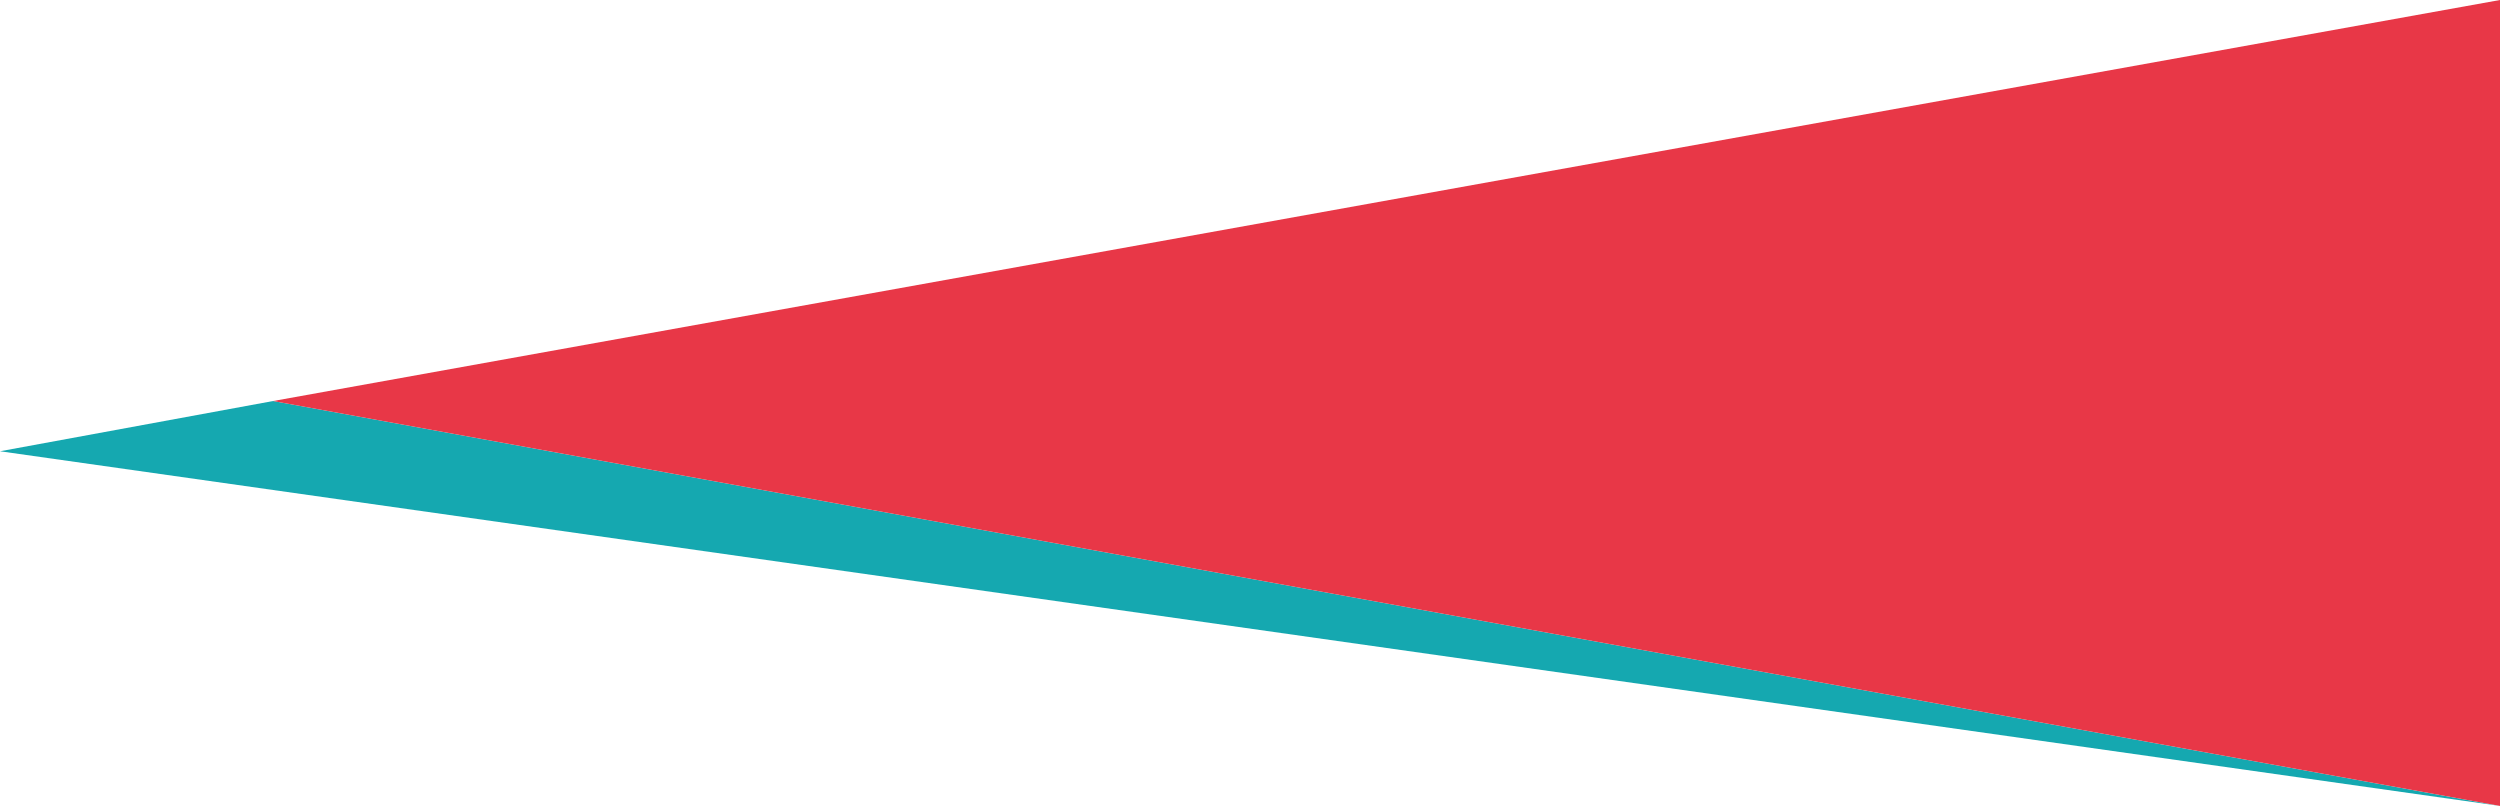 <?xml version="1.0" encoding="UTF-8"?><svg id="b" xmlns="http://www.w3.org/2000/svg" width="1084.08" height="349.48" viewBox="0 0 1084.08 349.48"><defs><style>.d{fill:#e83747;}.e{fill:#15a8b0;}</style></defs><g id="c"><polygon class="e" points="1084.08 349.48 0 195.68 118.38 173.9 1084.08 349.48"/><polygon class="d" points="1084.08 349.48 118.38 173.9 1084.08 0 1084.08 349.48"/></g></svg>